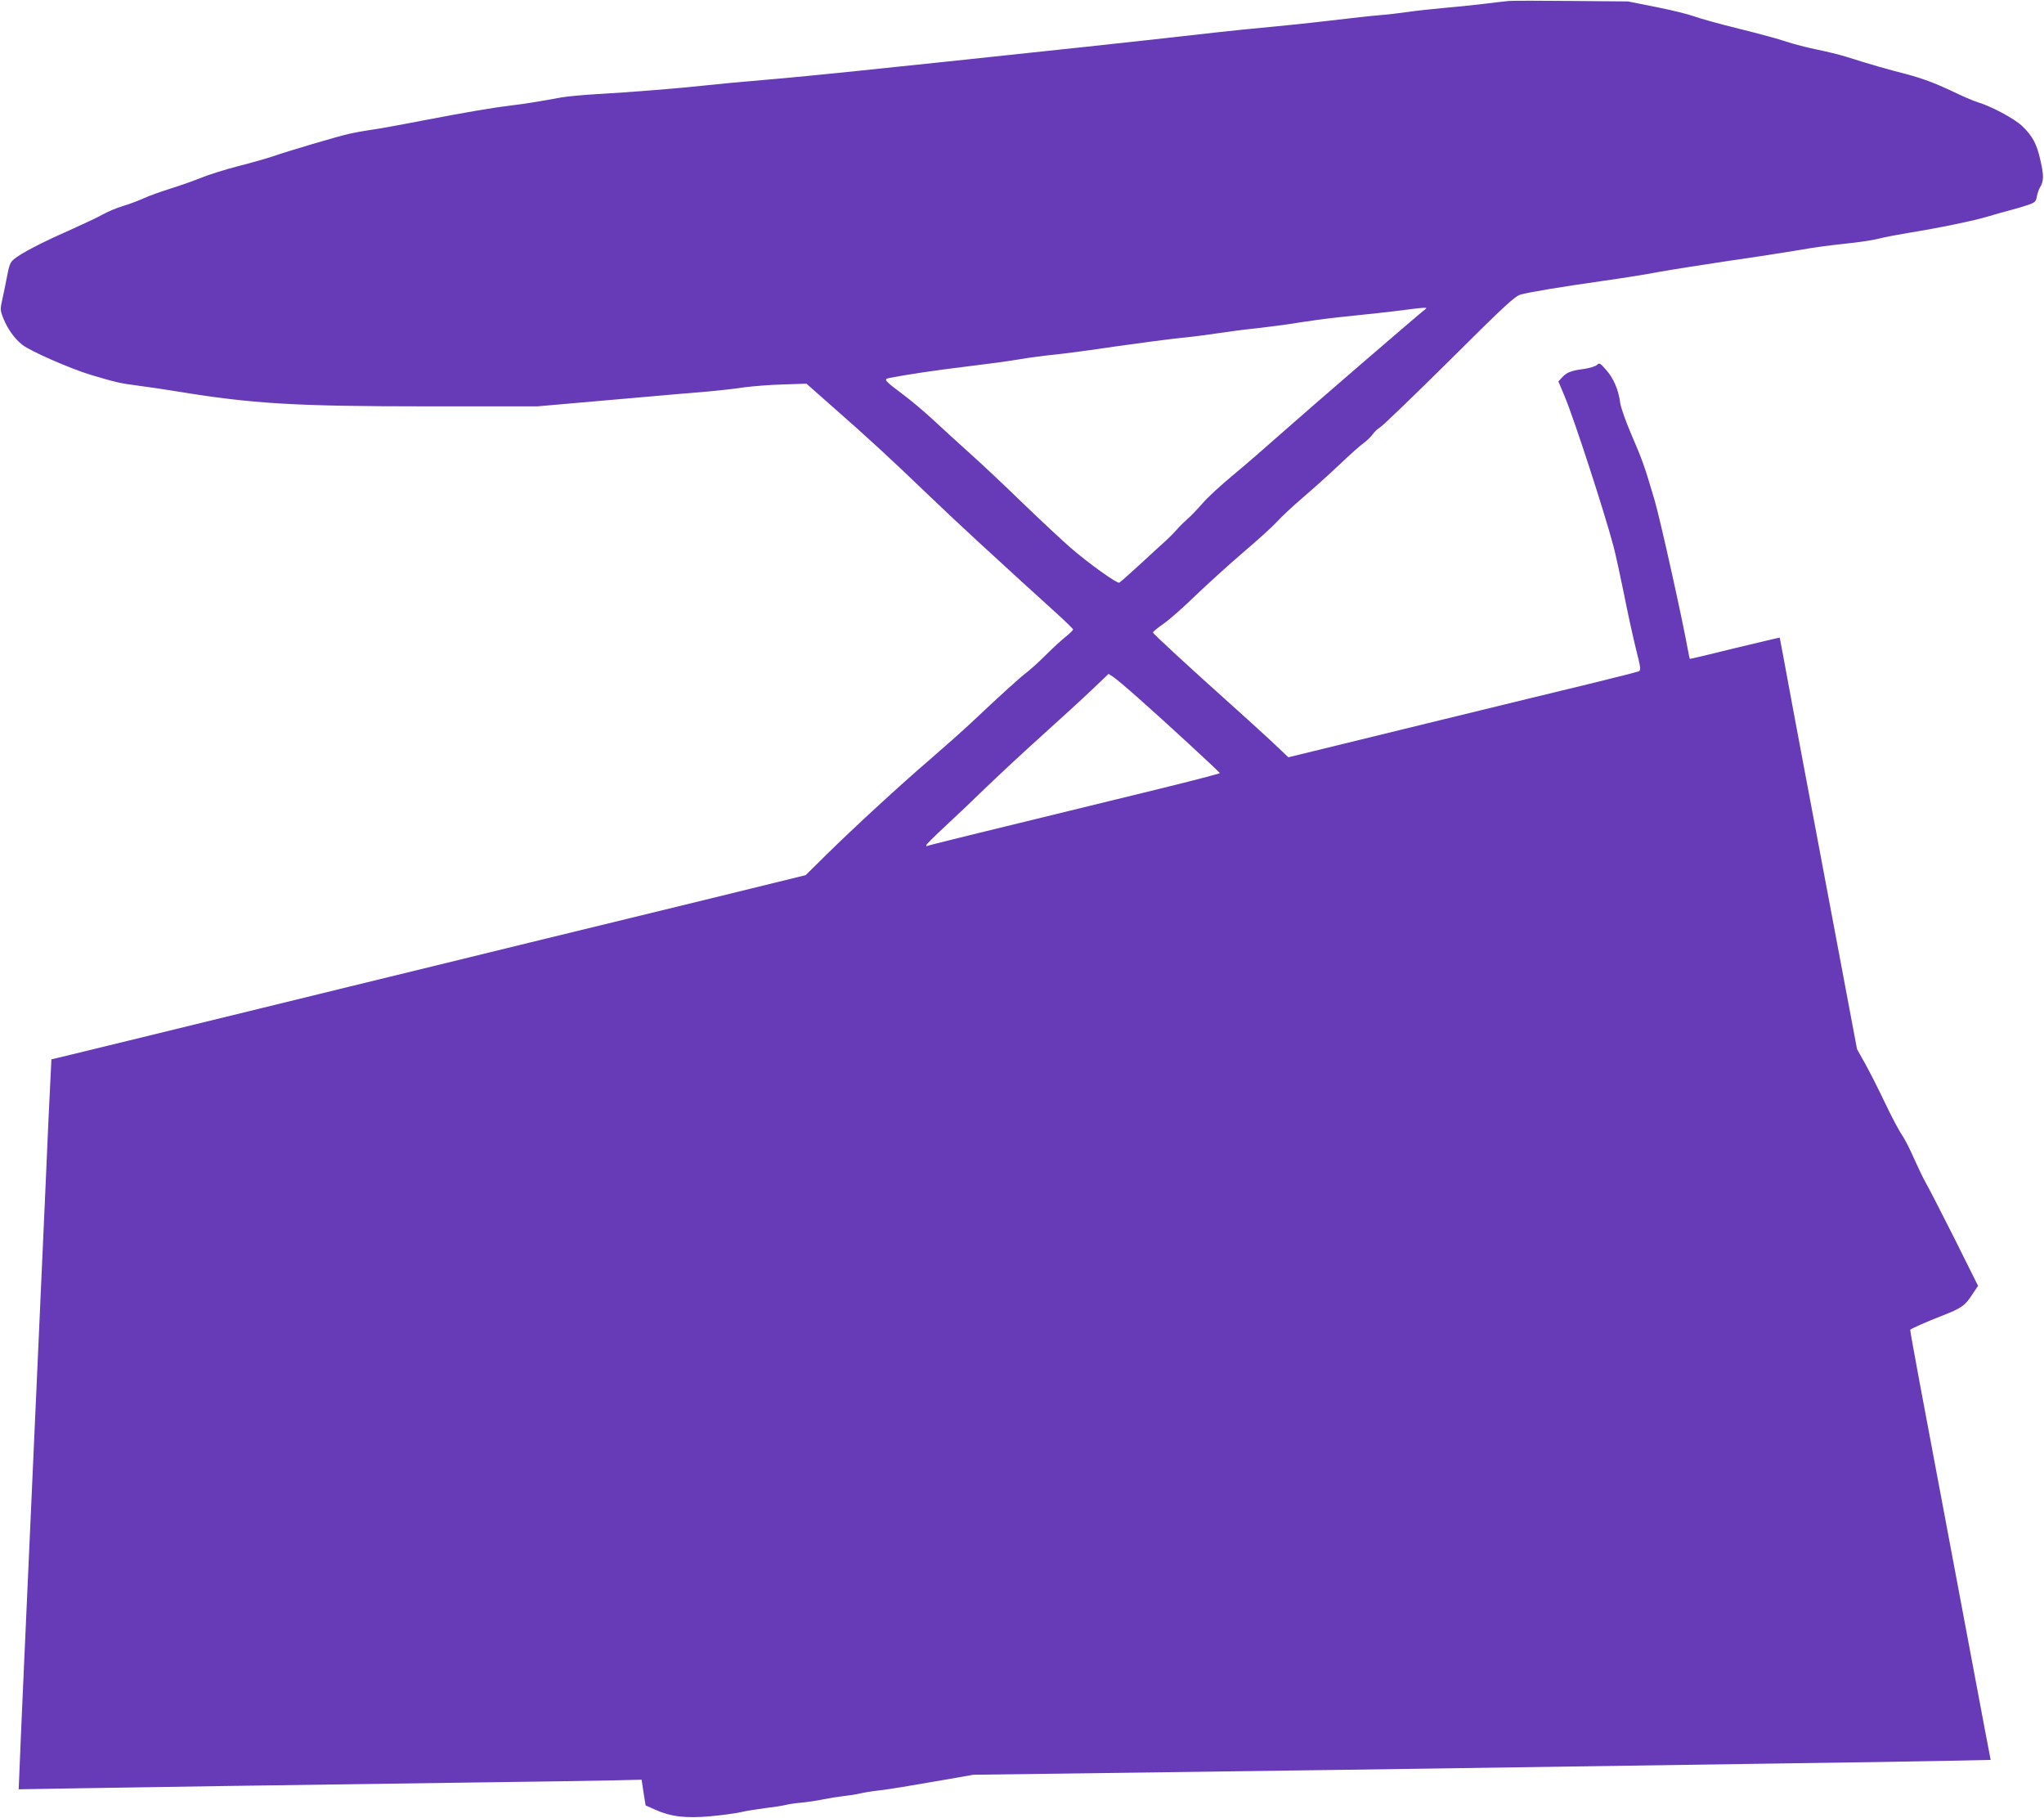 <?xml version="1.0" standalone="no"?>
<!DOCTYPE svg PUBLIC "-//W3C//DTD SVG 20010904//EN"
 "http://www.w3.org/TR/2001/REC-SVG-20010904/DTD/svg10.dtd">
<svg version="1.0" xmlns="http://www.w3.org/2000/svg"
 width="1280pt" height="1138pt" viewBox="0 0 1280 1138"
 preserveAspectRatio="xMidYMid meet">
<g transform="translate(0,1138) scale(0.1,-0.1)"
fill="#673ab7" stroke="none">
<path d="M9450 11374 c-25 -2 -99 -11 -165 -19 -66 -8 -176 -19 -245 -25 -69
-6 -170 -17 -225 -25 -55 -8 -134 -17 -175 -20 -41 -3 -185 -19 -320 -35 -135
-16 -301 -33 -370 -39 -69 -6 -287 -28 -485 -51 -326 -37 -920 -101 -1530
-165 -126 -13 -381 -40 -565 -59 -184 -19 -445 -45 -580 -56 -135 -11 -303
-27 -375 -35 -151 -17 -474 -43 -690 -55 -82 -5 -177 -14 -210 -20 -141 -26
-235 -41 -305 -49 -124 -15 -271 -40 -565 -96 -154 -30 -305 -57 -335 -60 -30
-4 -84 -14 -120 -22 -70 -15 -387 -109 -485 -143 -33 -11 -129 -39 -213 -60
-84 -22 -190 -55 -235 -74 -45 -18 -129 -48 -187 -66 -58 -18 -134 -45 -169
-61 -35 -16 -94 -38 -132 -49 -37 -11 -94 -35 -126 -53 -32 -18 -128 -63 -213
-101 -168 -74 -299 -142 -343 -179 -23 -19 -30 -38 -43 -108 -9 -46 -22 -112
-30 -146 -13 -58 -13 -65 6 -114 28 -69 69 -127 120 -168 49 -39 300 -149 429
-188 155 -46 183 -53 300 -68 64 -8 170 -24 236 -35 477 -78 737 -94 1575 -94
l685 0 480 42 c264 23 534 47 600 52 66 6 163 17 215 25 52 7 161 16 242 18
l148 5 179 -158 c194 -170 350 -313 586 -540 83 -80 223 -211 310 -291 88 -81
207 -190 265 -243 58 -53 156 -142 218 -198 61 -55 112 -105 112 -109 0 -4
-21 -25 -47 -46 -27 -21 -82 -72 -123 -113 -41 -41 -96 -91 -121 -110 -48 -37
-154 -133 -343 -311 -62 -58 -178 -161 -257 -229 -188 -161 -479 -429 -649
-596 l-135 -133 -595 -146 c-327 -80 -687 -167 -800 -195 -113 -27 -500 -122
-860 -210 -360 -88 -878 -214 -1150 -281 -272 -66 -648 -158 -835 -204 -187
-45 -372 -91 -411 -100 l-72 -17 -6 -122 c-4 -66 -18 -372 -31 -678 -31 -694
-86 -1914 -135 -3003 -11 -236 -22 -506 -26 -599 l-7 -168 359 6 c410 7 1344
21 2449 36 418 5 835 12 926 14 l167 4 12 -80 13 -81 61 -27 c95 -43 190 -55
343 -41 70 6 155 18 188 25 33 8 103 19 155 26 52 6 111 15 130 20 19 5 67 12
105 15 39 4 97 13 130 20 33 7 89 16 125 20 36 4 81 11 102 16 20 5 71 14 115
19 85 10 179 26 433 70 l165 29 840 11 c462 6 1130 15 1485 20 1134 17 1996
29 2750 40 404 5 861 13 1015 16 l281 6 -33 172 c-29 156 -248 1320 -408 2170
-36 192 -64 350 -63 351 11 9 100 49 193 85 130 51 149 64 196 136 l36 54
-151 303 c-84 166 -164 322 -179 347 -14 25 -46 91 -71 147 -24 56 -58 122
-75 147 -18 25 -65 114 -105 198 -40 84 -96 195 -125 247 l-52 93 -85 452
c-47 248 -121 640 -164 871 -44 231 -114 607 -157 835 -42 228 -77 416 -78
418 -1 1 -127 -29 -281 -66 -153 -38 -280 -68 -282 -67 -1 1 -7 28 -13 61 -34
191 -174 820 -208 934 -62 210 -74 245 -143 405 -37 86 -68 173 -72 203 -10
81 -42 155 -88 206 -38 44 -42 46 -58 31 -10 -9 -47 -20 -82 -25 -78 -10 -107
-21 -136 -53 l-23 -25 39 -93 c59 -140 249 -724 306 -939 14 -52 43 -187 66
-300 22 -113 56 -266 74 -340 31 -122 33 -136 18 -143 -10 -4 -147 -39 -307
-78 -159 -38 -576 -140 -925 -225 -349 -85 -708 -173 -798 -195 l-164 -40
-111 105 c-62 57 -169 155 -239 217 -280 251 -498 452 -498 459 0 5 30 30 68
56 37 26 126 105 197 174 72 69 205 190 297 269 92 78 189 166 215 195 26 29
100 98 163 152 63 54 167 147 230 207 63 60 131 121 152 135 20 15 44 39 54
53 10 15 32 35 48 45 17 10 212 198 434 418 350 348 409 402 445 412 58 16
252 48 512 85 121 17 279 42 350 56 72 13 267 44 435 69 168 24 359 54 425 65
134 23 200 32 360 49 61 7 135 19 165 27 30 8 109 23 175 34 198 32 425 79
505 104 41 12 102 30 135 38 33 9 83 23 112 33 47 16 52 21 58 53 4 20 12 45
19 56 24 38 26 73 5 165 -23 108 -51 160 -118 223 -48 45 -192 122 -276 147
-22 6 -101 40 -175 76 -94 44 -175 74 -265 98 -125 32 -223 60 -385 111 -41
13 -124 33 -183 45 -59 12 -145 34 -190 49 -45 16 -179 52 -297 81 -118 29
-244 64 -279 77 -35 13 -143 40 -240 59 l-176 35 -350 3 c-192 2 -370 2 -395
0z m-521 -1927 c-35 -26 -744 -637 -884 -762 -105 -93 -251 -220 -325 -281
-75 -62 -161 -141 -191 -177 -31 -35 -73 -80 -95 -98 -21 -19 -50 -47 -64 -64
-14 -16 -45 -48 -69 -70 -25 -22 -98 -89 -164 -150 -65 -60 -123 -111 -128
-113 -15 -6 -197 125 -304 218 -55 48 -190 174 -301 281 -110 107 -260 248
-334 314 -73 66 -177 160 -229 209 -53 49 -137 120 -187 157 -119 89 -123 95
-82 103 94 19 286 48 478 71 118 14 267 34 330 45 63 11 165 24 225 30 61 6
232 29 380 51 149 21 335 46 415 54 80 8 186 22 236 30 50 8 156 22 235 30 79
9 196 24 259 35 63 10 178 26 255 34 77 8 187 20 245 26 58 6 148 17 200 24
85 11 112 12 99 3z m-1802 -2436 c170 -150 511 -465 512 -471 1 -3 -169 -47
-376 -98 -1230 -300 -1447 -353 -1455 -358 -4 -3 -8 -1 -8 4 0 5 53 58 118
118 64 59 182 171 262 249 80 77 235 221 345 320 110 99 249 226 309 283 l108
103 28 -18 c16 -10 86 -69 157 -132z"/>
</g>
</svg>
